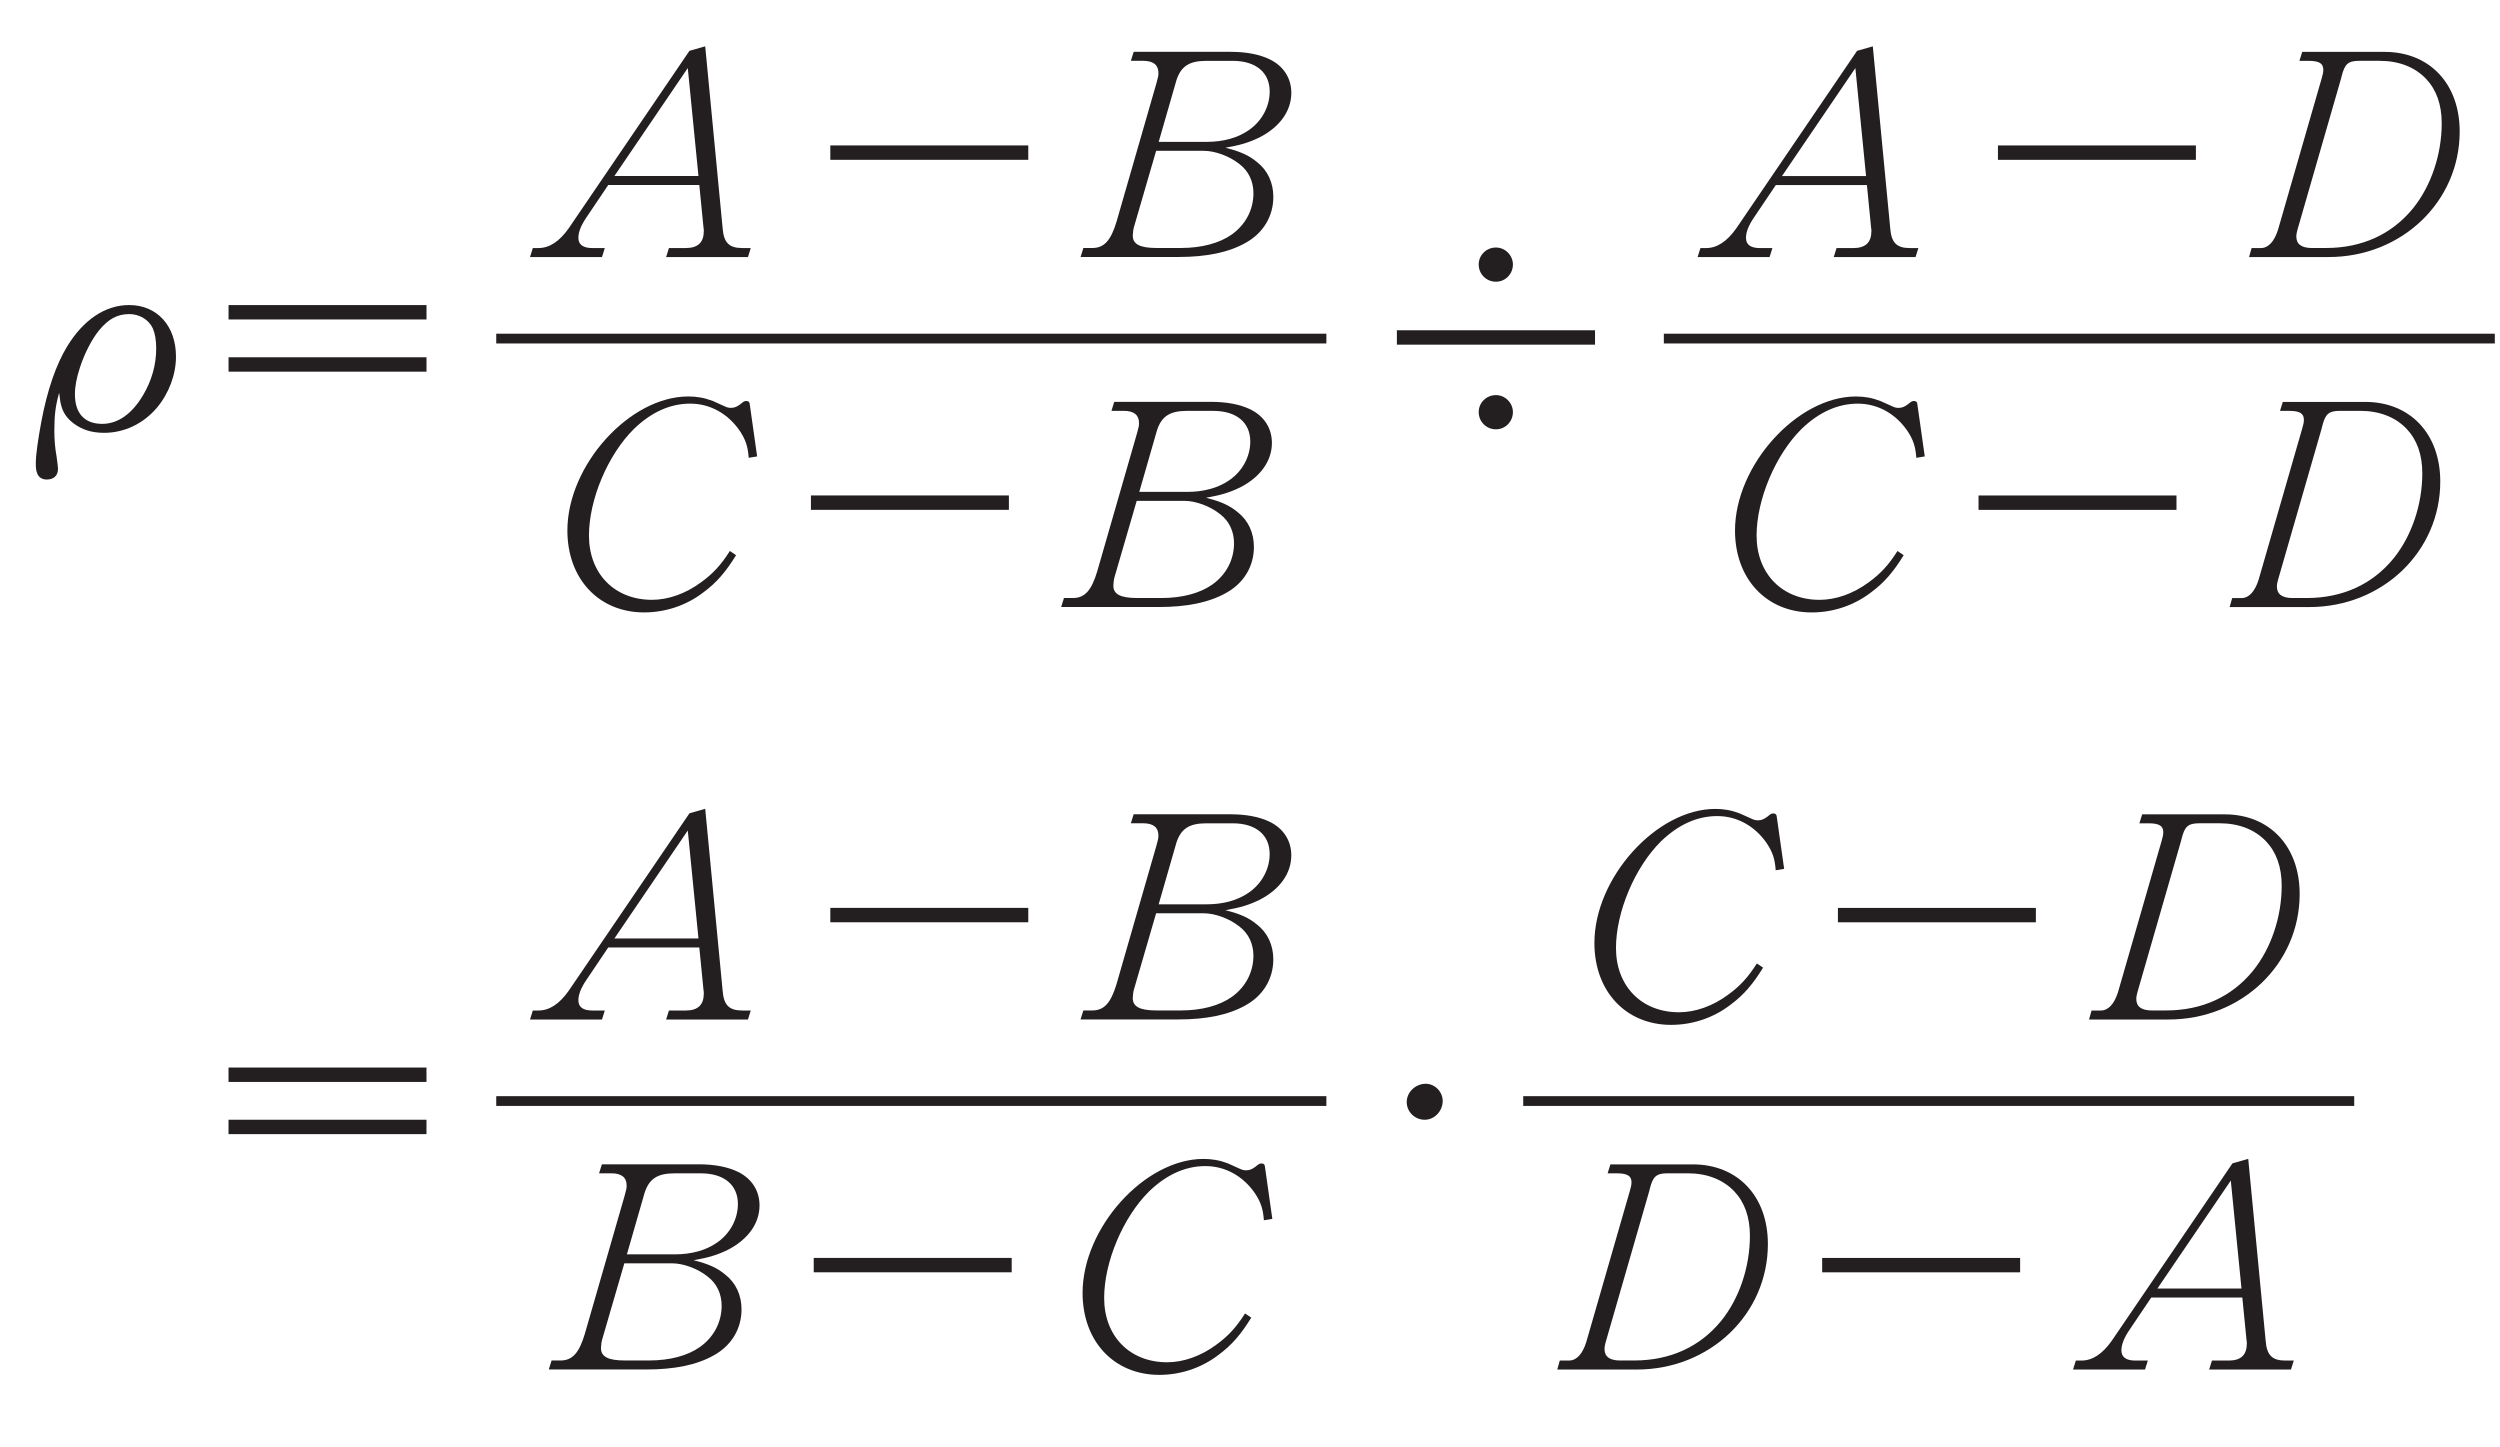 <?xml version="1.0"?><!--Antenna House PDF Viewer SDK V3.3 MR13 (3,3,2014,0515) for Windows Copyright (c) 1999-2014 Antenna House, Inc.--><svg xml:space="preserve" version="1.1" fill="black" fill-rule="evenodd" font-style="normal" font-weight="normal" font-stretch="normal" width="94.5pt" height="54.7pt" viewBox="0 0 94.5 54.7" xmlns="http://www.w3.org/2000/svg" xmlns:xlink="http://www.w3.org/1999/xlink"><rect x="0" y="0" width="94.5" height="54.7" fill="#808080" stroke="none"/><defs><clipPath id="c0"><rect x="0" y="0" width="94.5" height="54.7" fill="none" clip-rule="evenodd"/></clipPath><clipPath id="c1"><rect x="-1" y="-1" width="597" height="844" fill="none" clip-rule="evenodd"/></clipPath><clipPath id="c2"><rect x="0" y="0" width="595" height="842" fill="none" clip-rule="evenodd"/></clipPath><clipPath id="c3"><rect x="0" y="0" width="595" height="842" fill="none" clip-rule="evenodd"/></clipPath><clipPath id="c4"><path d="M460.212,-11.565h144.235v320.157l-111.484,-121.479l-32.751,-198.678" fill="none" clip-rule="nonzero"/></clipPath><clipPath id="c5"><path d="M.015,842.023h595.01v-842.008h-595.01v842.008z" fill="none" clip-rule="nonzero"/></clipPath><linearGradient id="g0" gradientUnits="userSpaceOnUse" x1="0" y1="0" x2="593.557" y2="0"><stop stop-color="#E1B7B8" offset="0" stop-opacity="1"/><stop stop-color="#FDFAF9" offset="0.961" stop-opacity="1"/><stop stop-color="#FDFAF9" offset="0.961" stop-opacity="1"/><stop stop-color="white" offset="1" stop-opacity="1"/></linearGradient><clipPath id="c6"><path d="M562.799,521.523l-254.831,-277.678l-41.299,-255.41h43.962l182.332,198.678l47.249,286.626c5.703,35.269 31.766,62.162 64.235,70.617v2.453c-15.481,-4.146 -30.006,-12.6 -41.648,-25.286" fill="none" clip-rule="nonzero"/></clipPath><clipPath id="c7"><path d="M.015,842.023h595.01v-842.008h-595.01v842.008z" fill="none" clip-rule="nonzero"/></clipPath><linearGradient id="g1" gradientUnits="userSpaceOnUse" x1="0" y1="0" x2="495.482" y2="0"><stop stop-color="#E1B7B8" offset="0" stop-opacity="1"/><stop stop-color="#FDFAF9" offset="0.961" stop-opacity="1"/><stop stop-color="#FDFAF9" offset="0.961" stop-opacity="1"/><stop stop-color="white" offset="1" stop-opacity="1"/></linearGradient><clipPath id="c8"><path d="M540.212,473.739l-47.249,-286.626l111.484,121.479v235.764c-32.469,-8.455 -58.532,-35.348 -64.235,-70.617" fill="none" clip-rule="nonzero"/></clipPath><clipPath id="c9"><path d="M.015,842.023h595.01v-842.008h-595.01v842.008z" fill="none" clip-rule="nonzero"/></clipPath><linearGradient id="g2" gradientUnits="userSpaceOnUse" x1="0" y1="0" x2="495.526" y2="0"><stop stop-color="#E1B7B8" offset="0" stop-opacity="1"/><stop stop-color="#FDFAF9" offset="0.961" stop-opacity="1"/><stop stop-color="#FDFAF9" offset="0.961" stop-opacity="1"/><stop stop-color="white" offset="1" stop-opacity="1"/></linearGradient><clipPath id="c10"><path d="M307.968,243.845l58.143,359.569c-3.676,-12.216 -10.092,-23.812 -19.294,-33.84l-197.93,-215.675l-59.095,-365.464h.241c3.128,14.799 10.134,28.979 21.1,40.927l196.835,214.483" fill="none" clip-rule="nonzero"/></clipPath><clipPath id="c11"><path d="M.015,842.023h595.01v-842.008h-595.01v842.008z" fill="none" clip-rule="nonzero"/></clipPath><linearGradient id="g3" gradientUnits="userSpaceOnUse" x1="0" y1="0" x2="696.324" y2="0"><stop stop-color="#E1B7B8" offset="0" stop-opacity="1"/><stop stop-color="#FDFAF9" offset="0.961" stop-opacity="1"/><stop stop-color="#FDFAF9" offset="0.961" stop-opacity="1"/><stop stop-color="white" offset="1" stop-opacity="1"/></linearGradient><clipPath id="c12"><path d="M111.133,29.362c-10.966,-11.948 -17.972,-26.128 -21.1,-40.927h176.636l41.299,255.41l-196.835,-214.483" fill="none" clip-rule="nonzero"/></clipPath><clipPath id="c13"><path d="M.015,842.023h595.01v-842.008h-595.01v842.008z" fill="none" clip-rule="nonzero"/></clipPath><linearGradient id="g4" gradientUnits="userSpaceOnUse" x1="0" y1="0" x2="696.324" y2="0"><stop stop-color="#E1B7B8" offset="0" stop-opacity="1"/><stop stop-color="#FDFAF9" offset="0.961" stop-opacity="1"/><stop stop-color="#FDFAF9" offset="0.961" stop-opacity="1"/><stop stop-color="white" offset="1" stop-opacity="1"/></linearGradient><clipPath id="c14"><path d="M195.53,642.351c2.343,14.49 8.127,27.562 16.375,38.528l-221.353,-241.198v-258.312l158.335,172.53l46.643,288.452" fill="none" clip-rule="nonzero"/></clipPath><clipPath id="c15"><path d="M.015,842.023h595.01v-842.008h-595.01v842.008z" fill="none" clip-rule="nonzero"/></clipPath><linearGradient id="g5" gradientUnits="userSpaceOnUse" x1="0" y1="0" x2="508.959" y2="0"><stop stop-color="#E1B7B8" offset="0" stop-opacity="1"/><stop stop-color="#FDFAF9" offset="0.961" stop-opacity="1"/><stop stop-color="#FDFAF9" offset="0.961" stop-opacity="1"/><stop stop-color="white" offset="1" stop-opacity="1"/></linearGradient><clipPath id="c16"><path d="M366.111,603.414l1.783,11.031c7.702,47.627 -24.64,92.484 -72.237,100.19c-13.977,2.263 -27.714,1.067 -40.343,-2.952c-13.769,-4.503 -26.608,-12.497 -37.103,-23.933l-6.306,-6.871c-8.248,-10.966 -14.032,-24.038 -16.375,-38.528l-46.643,-288.452l197.93,215.675c9.202,10.028 15.618,21.624 19.294,33.84" fill="none" clip-rule="nonzero"/></clipPath><linearGradient id="g6" gradientUnits="userSpaceOnUse" x1="0" y1="0" x2="508.935" y2="0"><stop stop-color="#E1B7B8" offset="0" stop-opacity="1"/><stop stop-color="#FDFAF9" offset="0.961" stop-opacity="1"/><stop stop-color="#FDFAF9" offset="0.961" stop-opacity="1"/><stop stop-color="white" offset="1" stop-opacity="1"/></linearGradient><clipPath id="c17"><path d="M666.911,856.205h-498.318v-332.212h498.318v332.212z" fill="none" clip-rule="nonzero"/></clipPath><clipPath id="c18"><path d="M605.038,847.908c-3.09,-3.408 -6.76,-6.297 -10.804,-8.426c-13.311,-7.009 -29.21,-6.877 -43.91,-3.966c-14.701,2.912 -28.805,8.394 -43.434,11.662c-29.192,6.52 -60.276,3.907 -88.031,-7.401c-9.142,-3.725 -18.111,-8.506 -24.852,-15.831c-6.742,-7.325 -11.004,-17.56 -9.399,-27.479c1.525,-9.435 8.037,-17.572 8.871,-27.097c1.033,-11.798 -6.962,-22.576 -16.253,-29.662c-9.292,-7.088 -20.195,-11.809 -29.168,-19.311c-17.96,-15.016 -26.129,-41.216 -19.979,-64.076c6.151,-22.859 26.28,-41.115 49.23,-44.647c6.509,-1.002 13.245,-.932 19.469,-3.119c6.225,-2.189 12.076,-7.464 12.337,-14.183c.242,-6.227 -4.188,-11.475 -6.607,-17.195c-6.91,-16.343 4.222,-36.202 20.051,-43.652c15.828,-7.449 34.401,-5.245 51.178,-.423c16.777,4.82 32.97,12.108 50.229,14.583c29.619,4.248 60.716,-7.43 81.438,-29.302v329.971c-.124,-.164 -.246,-.314 -.366,-.446" fill="none" clip-rule="nonzero"/></clipPath><clipPath id="c19"><path d="M.015,842.023h595.01v-842.008h-595.01v842.008z" fill="none" clip-rule="nonzero"/></clipPath><clipPath id="c20"><path d="M.015,842.023h595.01v-842.008h-595.01v842.008z" fill="none" clip-rule="nonzero"/></clipPath><clipPath id="c21"><path d="M.015,842.023h595.01v-842.008h-595.01v842.008z" fill="none" clip-rule="nonzero"/></clipPath><clipPath id="c22"><path d="M.015,842.023h595.01v-842.008h-595.01v842.008z" fill="none" clip-rule="nonzero"/></clipPath><clipPath id="c23"><path d="M.015,842.023h595.01v-842.008h-595.01v842.008z" fill="none" clip-rule="nonzero"/></clipPath><clipPath id="c24"><path d="M519.137,525.014h-185.332v-125.629h185.332v125.629z" fill="none" clip-rule="nonzero"/></clipPath><clipPath id="c25"><path d="M519.137,525.014h-185.332v-125.629h185.332v125.629z" fill="none" clip-rule="nonzero"/></clipPath><clipPath id="c26"><path d="M539.857,366.376h-226.772v-273.841h226.772v273.841z" fill="none" clip-rule="nonzero"/></clipPath><clipPath id="c27"><path d="M539.857,366.376h-226.772v-273.841h226.772v273.841z" fill="none" clip-rule="nonzero"/></clipPath><clipPath id="c28"><path d="M539.857,366.376h-226.772v-273.841h226.772v273.841z" fill="none" clip-rule="nonzero"/></clipPath><clipPath id="c29"><path d="M539.857,366.376h-226.772v-273.841h226.772v273.841z" fill="none" clip-rule="nonzero"/></clipPath></defs><g clip-path="url(#c0)"><g><view viewBox="0 0 94.5 54.7" id="p1"/></g><g transform="translate(-79.45,-600.15)" clip-path="url(#c1)"><g clip-path="url(#c2)"><g transform="matrix(1,0,0,-1,0,842)" clip-path="url(#c3)"><g stroke-opacity="0"><rect x="0.015" y="0.015" width="595.01" height="842.008" fill="#E7E8E8" fill-rule="nonzero"/></g><g clip-path="url(#c4)"><g clip-path="url(#c5)"><g transform="matrix(-0.11,-1,-1,0.11,582.212,442.823)"><rect x="131.243" y="-60.693" width="319.526" height="166.68" fill="url(#g0)" fill-rule="nonzero"/></g></g></g><g clip-path="url(#c6)"><g clip-path="url(#c7)"><g transform="matrix(0.884,1,1,-0.884,218.739,9.963)"><rect x="18.202" y="-239.506" width="469.806" height="455.615" fill="url(#g1)" fill-rule="nonzero"/></g></g></g><g clip-path="url(#c8)"><g clip-path="url(#c9)"><g transform="matrix(0.884,1,1,-0.884,222.9,6.207)"><rect x="235.541" y="-115.491" width="251.133" height="234.556" fill="url(#g2)" fill-rule="nonzero"/></g></g></g><g clip-path="url(#c10)"><g clip-path="url(#c11)"><g transform="matrix(0.022,-1,-1,-0.022,221.41,595.871)"><rect x="-10.408" y="-144.797" width="609.135" height="289.34" fill="url(#g3)" fill-rule="nonzero"/></g></g></g><g clip-path="url(#c12)"><g clip-path="url(#c13)"><g transform="matrix(0.022,-1,-1,-0.022,188.555,595.155)"><rect x="348.996" y="-111.699" width="248.464" height="223.146" fill="url(#g4)" fill-rule="nonzero"/></g></g></g><g clip-path="url(#c14)"><g clip-path="url(#c15)"><g transform="matrix(1,0.891,0.891,-1,-174.354,185.579)"><rect x="95.111" y="-189.499" width="366.219" height="383.696" fill="url(#g5)" fill-rule="nonzero"/></g></g></g><g clip-path="url(#c16)"><g transform="matrix(1,0.891,0.891,-1,-182.634,194.855)"><rect x="263.802" y="-126.35" width="306.676" height="314.957" fill="url(#g6)" fill-rule="nonzero"/></g></g><g stroke-opacity="0"><rect x="38.436" y="37.286" width="518.117" height="571.527" fill="white" fill-rule="nonzero"/></g><g stroke-opacity="0"><path d="M.687,-1.991c.011,.106 .011,.106 .021,.158c.021,.159 .021,.181 .043,.266c.064,.297 .213,.529 .478,.73c.319,.243 .691,.36 1.159,.36c.761,0 1.479,-.342 1.996,-.95c.455,-.545 .719,-1.25 .719,-1.934c0,-1.162 -.716,-1.946 -1.769,-1.946c-.904,0 -1.733,.556 -2.349,1.572c-.415,.685 -.744,1.636 -.967,2.813c-.138,.738 -.213,1.294 -.213,1.593c0,.181 .011,.287 .053,.383c.053,.149 .181,.234 .361,.234c.266,0 .425,-.149 .425,-.404c0,-.074 -.021,-.213 -.053,-.457c-.064,-.361 -.085,-.648 -.085,-1.003c0,-.574 .043,-.915 .181,-1.415zm2.647,-2.975c.393,0 .744,.216 .893,.539c.085,.205 .128,.442 .128,.765c0,.614 -.17,1.218 -.5,1.768c-.415,.701 -.946,1.078 -1.541,1.078c-.67,0 -1.031,-.399 -1.031,-1.121c0,-.302 .064,-.625 .191,-1.013c.17,-.528 .446,-1.057 .712,-1.39c.361,-.442 .702,-.625 1.148,-.625z" fill="#231F20" fill-rule="nonzero" transform="matrix(1,0,0,-1,80.999,225.012)"/></g><g stroke-opacity="0"><path d="M1.573,-2.789h7.483v-.544h-7.483v.544zm7.483,-1.973v-.544h-7.483v.544h7.483z" fill="#231F20" fill-rule="nonzero" transform="matrix(1,0,0,-1,86.516,225.012)"/></g><g stroke-opacity="0"><path d="M2.456,-2.857h3.444l.159,1.613c.011,.043 .011,.085 .011,.128c0,.427 -.223,.641 -.68,.641h-.638l-.106,.34h3.093l.106,-.34h-.319c-.5,0 -.702,-.203 -.744,-.747l-.659,-6.878l-.595,.17l-4.571,6.718c-.351,.491 -.723,.737 -1.137,.737h-.213l-.106,.34h2.721l.106,-.34h-.478c-.34,0 -.521,-.129 -.521,-.385c0,-.214 .096,-.47 .308,-.779l.819,-1.217zm.234,-.34l2.774,-4.082l.404,4.082h-3.178z" fill="#231F20" fill-rule="nonzero" transform="matrix(1,0,0,-1,99.984,231.999)"/></g><g stroke-opacity="0"><path d="M1.573,-4.354v.544h7.483v-.544h-7.483z" fill="#231F20" fill-rule="nonzero" transform="matrix(1,0,0,-1,109.263,231.999)"/></g><g stroke-opacity="0"><path d="M1.867,-7.892l-.106,.34h.468c.383,0 .574,.159 .574,.457c0,.106 -.011,.159 -.074,.383l-1.509,5.237c-.213,.711 -.468,.998 -.914,.998h-.34l-.106,.34h3.689c1.065,0 1.899,-.17 2.543,-.531c.675,-.371 1.054,-1.009 1.054,-1.741c0,-.53 -.209,-.998 -.618,-1.317c-.304,-.254 -.639,-.403 -1.194,-.541c.561,-.096 .906,-.202 1.295,-.393c.765,-.393 1.197,-.999 1.197,-1.68c0,-.553 -.291,-1.01 -.81,-1.265c-.389,-.191 -.896,-.287 -1.48,-.287h-3.667zm.85,3.742h1.796c.436,0 .978,.202 1.35,.499c.351,.266 .531,.659 .531,1.104c0,.626 -.298,1.189 -.819,1.56c-.468,.33 -1.137,.51 -1.924,.51h-.914c-.627,0 -.904,-.138 -.904,-.467c0,-.085 .021,-.244 .043,-.319l.84,-2.888zm.096,-.34l.67,-2.328c.17,-.521 .478,-.733 1.127,-.733h.999c.876,0 1.399,.436 1.399,1.159c0,.574 -.299,1.127 -.799,1.467c-.416,.287 -.959,.436 -1.577,.436h-1.818z" fill="#231F20" fill-rule="nonzero" transform="matrix(1,0,0,-1,120.436,231.999)"/></g><g stroke-opacity="0"><path d="M6.822,-2.255c-.33,.52 -.638,.86 -1.095,1.188c-.574,.424 -1.233,.658 -1.85,.658c-1.414,0 -2.381,-.986 -2.381,-2.429c0,-1.359 .712,-3.055 1.701,-4.032c.648,-.626 1.361,-.955 2.126,-.955c.755,0 1.435,.382 1.881,1.04c.213,.328 .298,.573 .33,1.008l.319,-.053l-.276,-1.947c-.011,-.105 -.032,-.137 -.117,-.148h-.011c-.085,0 -.106,.021 -.234,.125c-.128,.094 -.223,.135 -.351,.135c-.074,0 -.138,-.011 -.223,-.051c-.34,-.154 -.34,-.154 -.457,-.206c-.319,-.123 -.606,-.174 -.935,-.174c-2.221,0 -4.569,2.602 -4.569,5.067c0,1.833 1.192,3.096 2.9,3.096c.819,0 1.616,-.269 2.264,-.775c.478,-.355 .829,-.764 1.212,-1.388l-.234,-.159z" fill="#231F20" fill-rule="nonzero" transform="matrix(1,0,0,-1,100.217,218.768)"/></g><g stroke-opacity="0"><path d="M1.573,-4.354v.544h7.483v-.544h-7.483z" fill="#231F20" fill-rule="nonzero" transform="matrix(1,0,0,-1,108.53,218.768)"/></g><g stroke-opacity="0"><path d="M1.867,-7.892l-.106,.34h.468c.383,0 .574,.159 .574,.457c0,.106 -.011,.159 -.074,.383l-1.509,5.237c-.213,.711 -.468,.998 -.914,.998h-.34l-.106,.34h3.689c1.065,0 1.899,-.17 2.543,-.531c.675,-.371 1.054,-1.009 1.054,-1.741c0,-.53 -.209,-.998 -.618,-1.317c-.304,-.254 -.639,-.403 -1.194,-.541c.561,-.096 .906,-.202 1.295,-.393c.765,-.393 1.197,-.999 1.197,-1.68c0,-.553 -.291,-1.01 -.81,-1.265c-.389,-.191 -.896,-.287 -1.48,-.287h-3.667zm.85,3.742h1.796c.436,0 .978,.202 1.35,.499c.351,.266 .531,.659 .531,1.104c0,.626 -.298,1.189 -.819,1.56c-.468,.33 -1.137,.51 -1.924,.51h-.914c-.627,0 -.904,-.138 -.904,-.467c0,-.085 .021,-.244 .043,-.319l.84,-2.888zm.096,-.34l.67,-2.328c.17,-.521 .478,-.733 1.127,-.733h.999c.876,0 1.399,.436 1.399,1.159c0,.574 -.299,1.127 -.799,1.467c-.416,.287 -.959,.436 -1.577,.436h-1.818z" fill="#231F20" fill-rule="nonzero" transform="matrix(1,0,0,-1,119.702,218.768)"/></g><g stroke-opacity="0"><path d="M1.601,-4.354v.544h7.49v-.544h-7.49zm3.745,-3.129c-.364,0 -.652,.288 -.652,.641c0,.364 .288,.652 .652,.652c.353,0 .641,-.288 .641,-.652c0,-.342 -.288,-.641 -.641,-.641zm0,5.579c-.364,0 -.652,.288 -.652,.641c0,.364 .288,.652 .652,.652c.353,0 .641,-.288 .641,-.652c0,-.342 -.288,-.641 -.641,-.641z" fill="#231F20" fill-rule="nonzero" transform="matrix(1,0,0,-1,130.651,225.011)"/></g><g stroke-opacity="0"><path d="M2.456,-2.857h3.444l.159,1.613c.011,.043 .011,.085 .011,.128c0,.427 -.223,.641 -.68,.641h-.638l-.106,.34h3.093l.106,-.34h-.319c-.5,0 -.702,-.203 -.744,-.747l-.659,-6.878l-.595,.17l-4.571,6.718c-.351,.491 -.723,.737 -1.137,.737h-.213l-.106,.34h2.721l.106,-.34h-.478c-.34,0 -.521,-.129 -.521,-.385c0,-.214 .096,-.47 .308,-.779l.819,-1.217zm.234,-.34l2.774,-4.082l.404,4.082h-3.178z" fill="#231F20" fill-rule="nonzero" transform="matrix(1,0,0,-1,144.119,231.998)"/></g><g stroke-opacity="0"><path d="M1.573,-4.354v.544h7.483v-.544h-7.483z" fill="#231F20" fill-rule="nonzero" transform="matrix(1,0,0,-1,153.399,231.998)"/></g><g stroke-opacity="0"><path d="M1.871,-7.892l-.106,.34h.34c.404,0 .563,.092 .563,.34c0,.085 -.021,.191 -.064,.33l-1.648,5.714c-.138,.437 -.361,.692 -.648,.692h-.351l-.096,.34h3.008c2.767,0 4.954,-2.096 4.954,-4.745c0,-1.802 -1.135,-3.01 -2.838,-3.01h-3.115zm.372,7.415c-.404,0 -.595,-.149 -.595,-.436c0,-.074 .021,-.181 .043,-.255l1.648,-5.714l.021,-.085c.117,-.469 .244,-.586 .68,-.586h.755c.723,0 1.329,.233 1.754,.678c.393,.412 .595,.974 .595,1.684c0,1.181 -.404,2.373 -1.084,3.213c-.797,.979 -1.924,1.5 -3.285,1.5h-.531z" fill="#231F20" fill-rule="nonzero" transform="matrix(1,0,0,-1,164.603,231.998)"/></g><g stroke-opacity="0"><path d="M6.822,-2.255c-.33,.52 -.638,.86 -1.095,1.188c-.574,.424 -1.233,.658 -1.85,.658c-1.414,0 -2.381,-.986 -2.381,-2.429c0,-1.359 .712,-3.055 1.701,-4.032c.648,-.626 1.361,-.955 2.126,-.955c.755,0 1.435,.382 1.881,1.04c.213,.328 .298,.573 .33,1.008l.319,-.053l-.276,-1.947c-.011,-.105 -.032,-.137 -.117,-.148h-.011c-.085,0 -.106,.021 -.234,.125c-.128,.094 -.223,.135 -.351,.135c-.074,0 -.138,-.011 -.223,-.051c-.34,-.154 -.34,-.154 -.457,-.206c-.319,-.123 -.606,-.174 -.935,-.174c-2.221,0 -4.569,2.602 -4.569,5.067c0,1.833 1.192,3.096 2.9,3.096c.819,0 1.616,-.269 2.264,-.775c.478,-.355 .829,-.764 1.212,-1.388l-.234,-.159z" fill="#231F20" fill-rule="nonzero" transform="matrix(1,0,0,-1,144.353,218.767)"/></g><g stroke-opacity="0"><path d="M1.573,-4.354v.544h7.483v-.544h-7.483z" fill="#231F20" fill-rule="nonzero" transform="matrix(1,0,0,-1,152.665,218.767)"/></g><g stroke-opacity="0"><path d="M1.871,-7.892l-.106,.34h.34c.404,0 .563,.092 .563,.34c0,.085 -.021,.191 -.064,.33l-1.648,5.714c-.138,.437 -.361,.692 -.648,.692h-.351l-.096,.34h3.008c2.767,0 4.954,-2.096 4.954,-4.745c0,-1.802 -1.135,-3.01 -2.838,-3.01h-3.115zm.372,7.415c-.404,0 -.595,-.149 -.595,-.436c0,-.074 .021,-.181 .043,-.255l1.648,-5.714l.021,-.085c.117,-.469 .244,-.586 .68,-.586h.755c.723,0 1.329,.233 1.754,.678c.393,.412 .595,.974 .595,1.684c0,1.181 -.404,2.373 -1.084,3.213c-.797,.979 -1.924,1.5 -3.285,1.5h-.531z" fill="#231F20" fill-rule="nonzero" transform="matrix(1,0,0,-1,163.869,218.767)"/></g><g><rect x="0" y="-0.184" width="31.379" height="0.369" fill="#231F20" fill-rule="nonzero" transform="translate(98.208,229.051)"/><rect x="0" y="-0.184" width="31.411" height="0.369" fill="#231F20" fill-rule="nonzero" transform="translate(142.343,229.051)"/></g><g stroke-opacity="0"><path d="M1.573,-2.789h7.483v-.544h-7.483v.544zm7.483,-1.973v-.544h-7.483v.544h7.483z" fill="#231F20" fill-rule="nonzero" transform="matrix(1,0,0,-1,86.515,196.191)"/></g><g stroke-opacity="0"><path d="M2.456,-2.857h3.444l.159,1.613c.011,.043 .011,.085 .011,.128c0,.427 -.223,.641 -.68,.641h-.638l-.106,.34h3.093l.106,-.34h-.319c-.5,0 -.702,-.203 -.744,-.747l-.659,-6.878l-.595,.17l-4.571,6.718c-.351,.491 -.723,.737 -1.137,.737h-.213l-.106,.34h2.721l.106,-.34h-.478c-.34,0 -.521,-.129 -.521,-.385c0,-.214 .096,-.47 .308,-.779l.819,-1.217zm.234,-.34l2.774,-4.082l.404,4.082h-3.178z" fill="#231F20" fill-rule="nonzero" transform="matrix(1,0,0,-1,99.984,203.178)"/></g><g stroke-opacity="0"><path d="M1.573,-4.354v.544h7.483v-.544h-7.483z" fill="#231F20" fill-rule="nonzero" transform="matrix(1,0,0,-1,109.263,203.178)"/></g><g stroke-opacity="0"><path d="M1.867,-7.892l-.106,.34h.468c.383,0 .574,.159 .574,.457c0,.106 -.011,.159 -.074,.383l-1.509,5.237c-.213,.711 -.468,.998 -.914,.998h-.34l-.106,.34h3.689c1.065,0 1.899,-.17 2.543,-.531c.675,-.371 1.054,-1.009 1.054,-1.741c0,-.53 -.209,-.998 -.618,-1.317c-.304,-.254 -.639,-.403 -1.194,-.541c.561,-.096 .906,-.202 1.295,-.393c.765,-.393 1.197,-.999 1.197,-1.68c0,-.553 -.291,-1.01 -.81,-1.265c-.389,-.191 -.896,-.287 -1.48,-.287h-3.667zm.85,3.742h1.796c.436,0 .978,.202 1.35,.499c.351,.266 .531,.659 .531,1.104c0,.626 -.298,1.189 -.819,1.56c-.468,.33 -1.137,.51 -1.924,.51h-.914c-.627,0 -.904,-.138 -.904,-.467c0,-.085 .021,-.244 .043,-.319l.84,-2.888zm.096,-.34l.67,-2.328c.17,-.521 .478,-.733 1.127,-.733h.999c.876,0 1.399,.436 1.399,1.159c0,.574 -.299,1.127 -.799,1.467c-.416,.287 -.959,.436 -1.577,.436h-1.818z" fill="#231F20" fill-rule="nonzero" transform="matrix(1,0,0,-1,120.435,203.178)"/></g><g stroke-opacity="0"><path d="M1.867,-7.892l-.106,.34h.468c.383,0 .574,.159 .574,.457c0,.106 -.011,.159 -.074,.383l-1.509,5.237c-.213,.711 -.468,.998 -.914,.998h-.34l-.106,.34h3.689c1.065,0 1.899,-.17 2.543,-.531c.675,-.371 1.054,-1.009 1.054,-1.741c0,-.53 -.209,-.998 -.618,-1.317c-.304,-.254 -.639,-.403 -1.194,-.541c.561,-.096 .906,-.202 1.295,-.393c.765,-.393 1.197,-.999 1.197,-1.68c0,-.553 -.291,-1.01 -.81,-1.265c-.389,-.191 -.896,-.287 -1.48,-.287h-3.667zm.85,3.742h1.796c.436,0 .978,.202 1.35,.499c.351,.266 .531,.659 .531,1.104c0,.626 -.298,1.189 -.819,1.56c-.468,.33 -1.137,.51 -1.924,.51h-.914c-.627,0 -.904,-.138 -.904,-.467c0,-.085 .021,-.244 .043,-.319l.84,-2.888zm.096,-.34l.67,-2.328c.17,-.521 .478,-.733 1.127,-.733h.999c.876,0 1.399,.436 1.399,1.159c0,.574 -.299,1.127 -.799,1.467c-.416,.287 -.959,.436 -1.577,.436h-1.818z" fill="#231F20" fill-rule="nonzero" transform="matrix(1,0,0,-1,100.334,189.947)"/></g><g stroke-opacity="0"><path d="M1.573,-4.354v.544h7.483v-.544h-7.483z" fill="#231F20" fill-rule="nonzero" transform="matrix(1,0,0,-1,108.636,189.947)"/></g><g stroke-opacity="0"><path d="M6.822,-2.255c-.33,.52 -.638,.86 -1.095,1.188c-.574,.424 -1.233,.658 -1.85,.658c-1.414,0 -2.381,-.986 -2.381,-2.429c0,-1.359 .712,-3.055 1.701,-4.032c.648,-.626 1.361,-.955 2.126,-.955c.755,0 1.435,.382 1.881,1.04c.213,.328 .298,.573 .33,1.008l.319,-.053l-.276,-1.947c-.011,-.105 -.032,-.137 -.117,-.148h-.011c-.085,0 -.106,.021 -.234,.125c-.128,.094 -.223,.135 -.351,.135c-.074,0 -.138,-.011 -.223,-.051c-.34,-.154 -.34,-.154 -.457,-.206c-.319,-.123 -.606,-.174 -.935,-.174c-2.221,0 -4.569,2.602 -4.569,5.067c0,1.833 1.192,3.096 2.9,3.096c.819,0 1.616,-.269 2.264,-.775c.478,-.355 .829,-.764 1.212,-1.388l-.234,-.159z" fill="#231F20" fill-rule="nonzero" transform="matrix(1,0,0,-1,119.691,189.947)"/></g><g stroke-opacity="0"><path d="M2.696,-4.694c-.393,0 -.723,.319 -.723,.691c0,.372 .308,.67 .68,.67c.372,0 .68,-.33 .68,-.712c0,-.351 -.298,-.648 -.638,-.648z" fill="#231F20" fill-rule="nonzero" transform="matrix(1,0,0,-1,130.651,196.19)"/></g><g stroke-opacity="0"><path d="M6.822,-2.255c-.33,.52 -.638,.86 -1.095,1.188c-.574,.424 -1.233,.658 -1.85,.658c-1.414,0 -2.381,-.986 -2.381,-2.429c0,-1.359 .712,-3.055 1.701,-4.032c.648,-.626 1.361,-.955 2.126,-.955c.755,0 1.435,.382 1.881,1.04c.213,.328 .298,.573 .33,1.008l.319,-.053l-.276,-1.947c-.011,-.105 -.032,-.137 -.117,-.148h-.011c-.085,0 -.106,.021 -.234,.125c-.128,.094 -.223,.135 -.351,.135c-.074,0 -.138,-.011 -.223,-.051c-.34,-.154 -.34,-.154 -.457,-.206c-.319,-.123 -.606,-.174 -.935,-.174c-2.221,0 -4.569,2.602 -4.569,5.067c0,1.833 1.192,3.096 2.9,3.096c.819,0 1.616,-.269 2.264,-.775c.478,-.355 .829,-.764 1.212,-1.388l-.234,-.159z" fill="#231F20" fill-rule="nonzero" transform="matrix(1,0,0,-1,139.038,203.177)"/></g><g stroke-opacity="0"><path d="M1.573,-4.354v.544h7.483v-.544h-7.483z" fill="#231F20" fill-rule="nonzero" transform="matrix(1,0,0,-1,147.35,203.177)"/></g><g stroke-opacity="0"><path d="M1.871,-7.892l-.106,.34h.34c.404,0 .563,.092 .563,.34c0,.085 -.021,.191 -.064,.33l-1.648,5.714c-.138,.437 -.361,.692 -.648,.692h-.351l-.096,.34h3.008c2.767,0 4.954,-2.096 4.954,-4.745c0,-1.802 -1.135,-3.01 -2.838,-3.01h-3.115zm.372,7.415c-.404,0 -.595,-.149 -.595,-.436c0,-.074 .021,-.181 .043,-.255l1.648,-5.714l.021,-.085c.117,-.469 .244,-.586 .68,-.586h.755c.723,0 1.329,.233 1.754,.678c.393,.412 .595,.974 .595,1.684c0,1.181 -.404,2.373 -1.084,3.213c-.797,.979 -1.924,1.5 -3.285,1.5h-.531z" fill="#231F20" fill-rule="nonzero" transform="matrix(1,0,0,-1,158.554,203.177)"/></g><g stroke-opacity="0"><path d="M1.871,-7.892l-.106,.34h.34c.404,0 .563,.092 .563,.34c0,.085 -.021,.191 -.064,.33l-1.648,5.714c-.138,.437 -.361,.692 -.648,.692h-.351l-.096,.34h3.008c2.767,0 4.954,-2.096 4.954,-4.745c0,-1.802 -1.135,-3.01 -2.838,-3.01h-3.115zm.372,7.415c-.404,0 -.595,-.149 -.595,-.436c0,-.074 .021,-.181 .043,-.255l1.648,-5.714l.021,-.085c.117,-.469 .244,-.586 .68,-.586h.755c.723,0 1.329,.233 1.754,.678c.393,.412 .595,.974 .595,1.684c0,1.181 -.404,2.373 -1.084,3.213c-.797,.979 -1.924,1.5 -3.285,1.5h-.531z" fill="#231F20" fill-rule="nonzero" transform="matrix(1,0,0,-1,138.453,189.946)"/></g><g stroke-opacity="0"><path d="M1.573,-4.354v.544h7.483v-.544h-7.483z" fill="#231F20" fill-rule="nonzero" transform="matrix(1,0,0,-1,146.755,189.946)"/></g><g stroke-opacity="0"><path d="M2.456,-2.857h3.444l.159,1.613c.011,.043 .011,.085 .011,.128c0,.427 -.223,.641 -.68,.641h-.638l-.106,.34h3.093l.106,-.34h-.319c-.5,0 -.702,-.203 -.744,-.747l-.659,-6.878l-.595,.17l-4.571,6.718c-.351,.491 -.723,.737 -1.137,.737h-.213l-.106,.34h2.721l.106,-.34h-.478c-.34,0 -.521,-.129 -.521,-.385c0,-.214 .096,-.47 .308,-.779l.819,-1.217zm.234,-.34l2.774,-4.082l.404,4.082h-3.178z" fill="#231F20" fill-rule="nonzero" transform="matrix(1,0,0,-1,158.31,189.946)"/></g><g><rect x="0" y="-0.184" width="31.379" height="0.369" fill="#231F20" fill-rule="nonzero" transform="translate(98.208,200.23)"/><rect x="0" y="-0.184" width="31.411" height="0.369" fill="#231F20" fill-rule="nonzero" transform="translate(137.028,200.23)"/></g></g></g></g></g></svg>